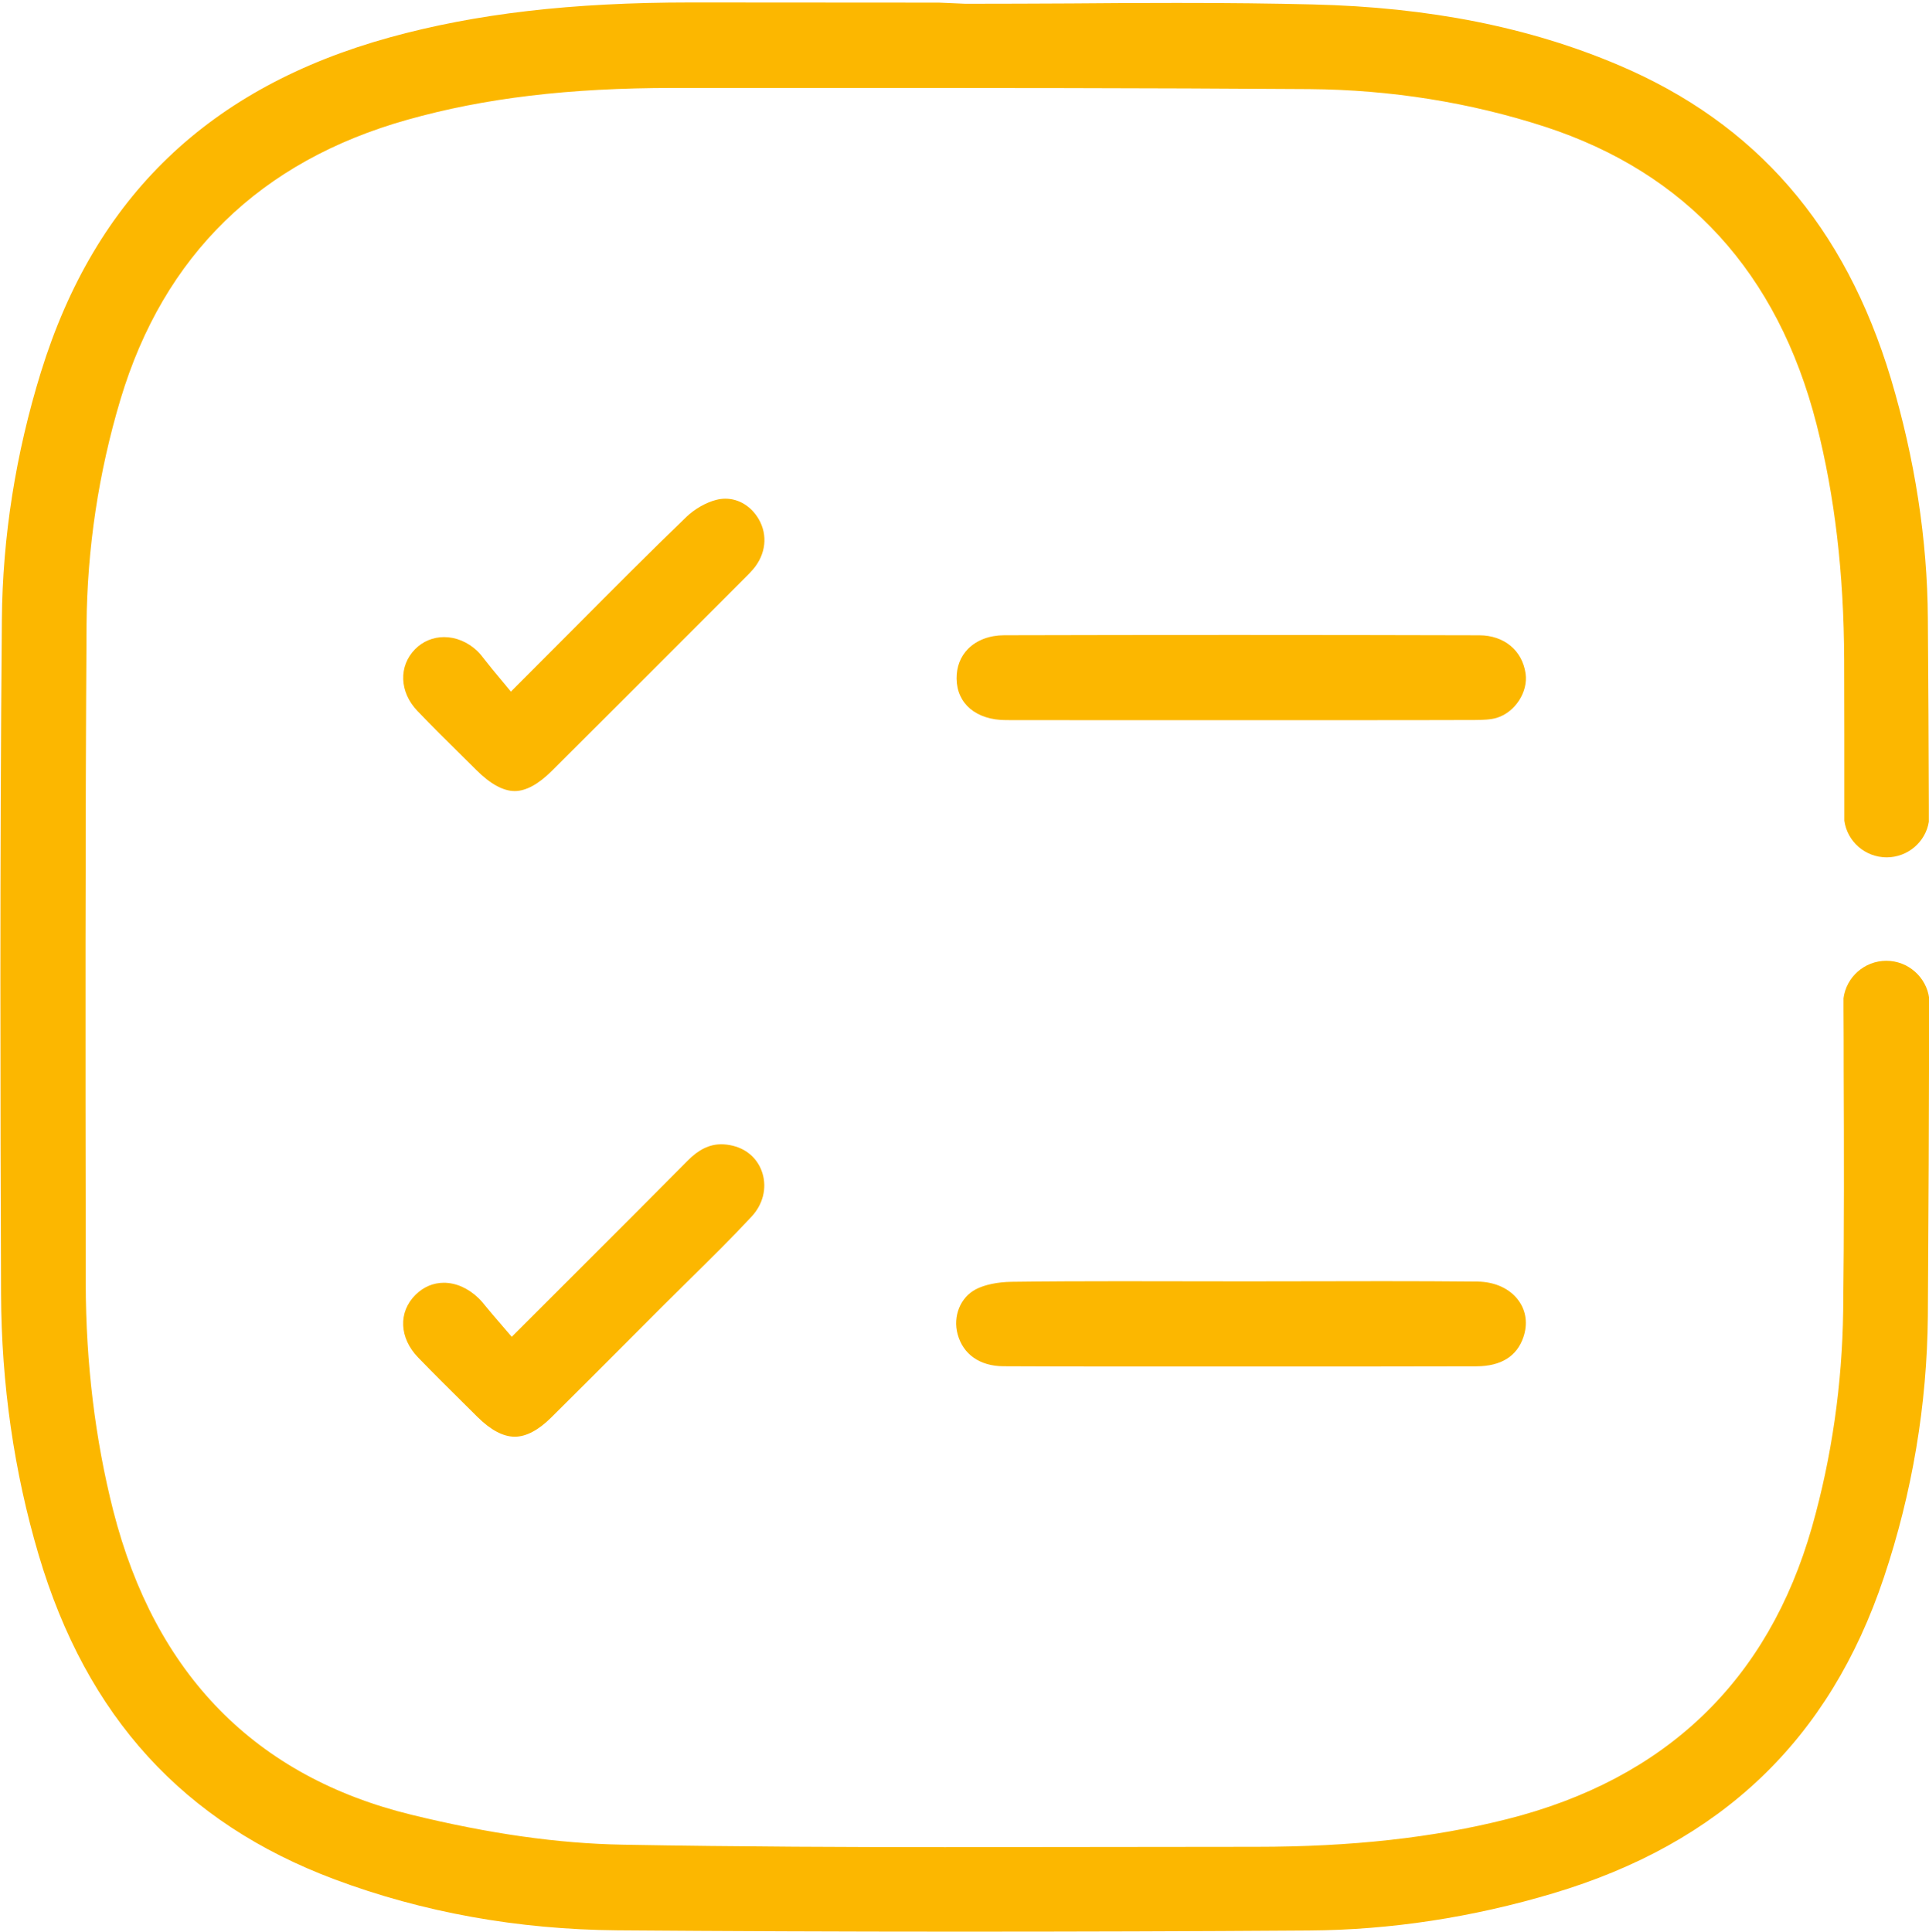 <?xml version="1.0" encoding="UTF-8" standalone="no"?>
<!DOCTYPE svg PUBLIC "-//W3C//DTD SVG 1.1//EN" "http://www.w3.org/Graphics/SVG/1.1/DTD/svg11.dtd">
<svg width="100%" height="100%" viewBox="0 0 596 597" version="1.1" xmlns="http://www.w3.org/2000/svg" xmlns:xlink="http://www.w3.org/1999/xlink" xml:space="preserve" xmlns:serif="http://www.serif.com/" style="fill-rule:evenodd;clip-rule:evenodd;stroke-linejoin:round;stroke-miterlimit:2;">
    <g transform="matrix(1,0,0,1,-1607.5,-9514.81)">
        <g transform="matrix(4.167,0,0,4.167,0,0)">
            <g transform="matrix(1,0,0,1,385.908,2380.85)">
                <path d="M0,-51.543C0.049,-57.674 1.026,-63.842 2.895,-69.888C6.925,-82.896 15.377,-91.006 28.764,-94.707C35.14,-96.466 42.224,-97.296 51.079,-97.296L69.473,-97.284L71.439,-97.199C74.053,-97.199 76.667,-97.211 79.293,-97.223C81.907,-97.247 84.508,-97.26 87.122,-97.26C91.006,-97.26 94.206,-97.223 97.199,-97.15C105.834,-96.942 113.26,-95.464 119.892,-92.643C130.066,-88.319 136.662,-80.71 140.07,-69.387C141.841,-63.452 142.769,-57.479 142.805,-51.629C142.842,-46.865 142.867,-42.199 142.879,-37.631L142.879,-36.544C142.634,-35.042 141.315,-33.906 139.752,-33.906C138.152,-33.906 136.833,-35.078 136.613,-36.618L136.613,-37.534C136.613,-41.21 136.613,-44.886 136.601,-48.563C136.576,-54.987 135.904,-60.703 134.549,-66.029C131.679,-77.241 124.9,-84.667 114.396,-88.087C108.863,-89.882 102.988,-90.823 96.942,-90.872C84.924,-90.957 72.697,-90.957 60.887,-90.957L49.796,-90.957C42.04,-90.957 35.799,-90.212 30.071,-88.6C19.164,-85.534 12.006,-78.56 8.794,-67.861C7.17,-62.438 6.327,-56.831 6.278,-51.201C6.18,-35.469 6.193,-19.469 6.217,-3.994L6.217,-2.296C6.229,3.591 6.913,9.246 8.257,14.535C11.359,26.675 18.81,34.272 30.401,37.094C36.153,38.498 41.246,39.219 46.01,39.304C54.67,39.463 63.342,39.488 69.925,39.488C73.235,39.488 93.009,39.463 93.009,39.463C100.081,39.463 106.127,38.791 111.599,37.411C123.373,34.443 130.97,27.151 134.219,15.731C135.685,10.553 136.454,5.166 136.527,-0.281C136.601,-6.229 136.589,-12.275 136.564,-18.113C136.564,-19.2 136.564,-21.509 136.552,-22.596L136.552,-23.463C136.76,-25.026 138.103,-26.236 139.728,-26.236C141.34,-26.236 142.695,-25.026 142.903,-23.463L142.903,-22.596C142.891,-15.255 142.854,-6.901 142.805,0.122C142.744,6.669 141.657,13.191 139.544,19.493C135.514,31.524 127.489,39.194 114.994,42.92C109.022,44.703 102.939,45.631 96.918,45.668C88.258,45.729 79.586,45.753 70.914,45.753C62.181,45.753 53.68,45.717 45.656,45.656C38.254,45.594 31.207,44.324 24.684,41.881C13.46,37.68 6.278,29.802 2.724,17.808C0.904,11.664 -0.036,5.154 -0.061,-1.539C-0.11,-15.304 -0.159,-33.417 0,-51.543" style="fill:rgb(252,183,0);fill-rule:nonzero;"/>
            </g>
        </g>
        <g transform="matrix(4.167,0,0,4.167,0,0)">
            <g transform="matrix(1,0,0,1,460.358,2330.46)">
                <path d="M0,6.307C-2.203,6.304 -3.64,5.098 -3.661,3.234C-3.67,2.363 -3.376,1.598 -2.808,1.023C-2.17,0.377 -1.222,0.019 -0.139,0.016C5.594,0.001 11.328,-0.006 17.062,-0.006C23.074,-0.006 29.087,0.003 35.1,0.019C36.932,0.023 38.277,1.135 38.527,2.849C38.727,4.217 37.75,5.723 36.394,6.139C35.946,6.276 35.342,6.297 34.757,6.3C31.733,6.31 28.707,6.312 25.682,6.312L7.12,6.313L0,6.307Z" style="fill:rgb(252,183,0);fill-rule:nonzero;"/>
            </g>
        </g>
        <g transform="matrix(4.167,0,0,4.167,0,0)">
            <g transform="matrix(1,0,0,1,467.839,2378.37)">
                <path d="M0,6.327C-2.557,6.327 -5.114,6.322 -7.671,6.309C-9.417,6.299 -10.654,5.434 -11.064,3.938C-11.431,2.601 -10.86,1.196 -9.707,0.599C-9.06,0.263 -8.1,0.063 -7.072,0.048C-4.382,0.012 -1.69,0.003 1.002,0.003L10.329,0.015L20.47,0C22.808,0 25.145,0.008 27.482,0.031C28.794,0.046 29.912,0.569 30.548,1.468C31.093,2.237 31.212,3.191 30.883,4.154C30.396,5.581 29.222,6.308 27.394,6.314C24.826,6.322 22.259,6.326 19.692,6.326L0,6.327Z" style="fill:rgb(252,183,0);fill-rule:nonzero;"/>
            </g>
        </g>
        <g transform="matrix(4.167,0,0,4.167,0,0)">
            <g transform="matrix(1,0,0,1,423.937,2368.22)">
                <path d="M0,21.685C-0.857,21.685 -1.788,21.19 -2.767,20.217L-3.65,19.341C-4.826,18.175 -6.003,17.009 -7.156,15.82C-8.572,14.362 -8.654,12.444 -7.355,11.159C-6.767,10.577 -6.042,10.269 -5.257,10.269C-4.358,10.269 -3.442,10.676 -2.678,11.416C-2.477,11.611 -2.302,11.83 -2.093,12.086C-1.948,12.263 -1.792,12.453 -1.615,12.658L-0.224,14.277L4.77,9.286C7.51,6.551 10.172,3.893 12.816,1.217C13.635,0.388 14.43,0 15.317,0C15.587,0 15.874,0.037 16.17,0.108C17.256,0.373 18.057,1.122 18.37,2.163C18.701,3.265 18.4,4.459 17.565,5.357C16.102,6.931 14.529,8.481 13.008,9.978C12.321,10.654 11.635,11.331 10.954,12.012L8.649,14.323C6.667,16.309 4.685,18.297 2.691,20.271C1.745,21.208 0.839,21.684 0,21.685" style="fill:rgb(252,183,0);fill-rule:nonzero;"/>
            </g>
        </g>
        <g transform="matrix(4.167,0,0,4.167,0,0)">
            <g transform="matrix(1,0,0,1,423.932,2320.35)">
                <path d="M0,21.679C-0.847,21.679 -1.8,21.158 -2.833,20.13L-3.913,19.06C-5.024,17.962 -6.134,16.865 -7.214,15.737C-8.553,14.339 -8.623,12.411 -7.379,11.153C-6.81,10.578 -6.049,10.262 -5.236,10.262C-4.356,10.262 -3.486,10.624 -2.784,11.281C-2.571,11.48 -2.396,11.717 -2.183,11.989C-2.027,12.188 -1.859,12.402 -1.668,12.634L-0.282,14.304L4.458,9.552C7.293,6.701 9.971,4.008 12.725,1.355C13.342,0.761 14.195,0.275 14.951,0.086C15.177,0.028 15.404,0 15.626,0C16.619,0 17.541,0.567 18.093,1.515C18.779,2.695 18.625,4.112 17.692,5.217C17.519,5.422 17.33,5.611 17.143,5.798L13.251,9.694C9.754,13.194 6.257,16.695 2.749,20.186C1.754,21.177 0.829,21.679 0,21.679" style="fill:rgb(252,183,0);fill-rule:nonzero;"/>
            </g>
        </g>
    </g>
</svg>
